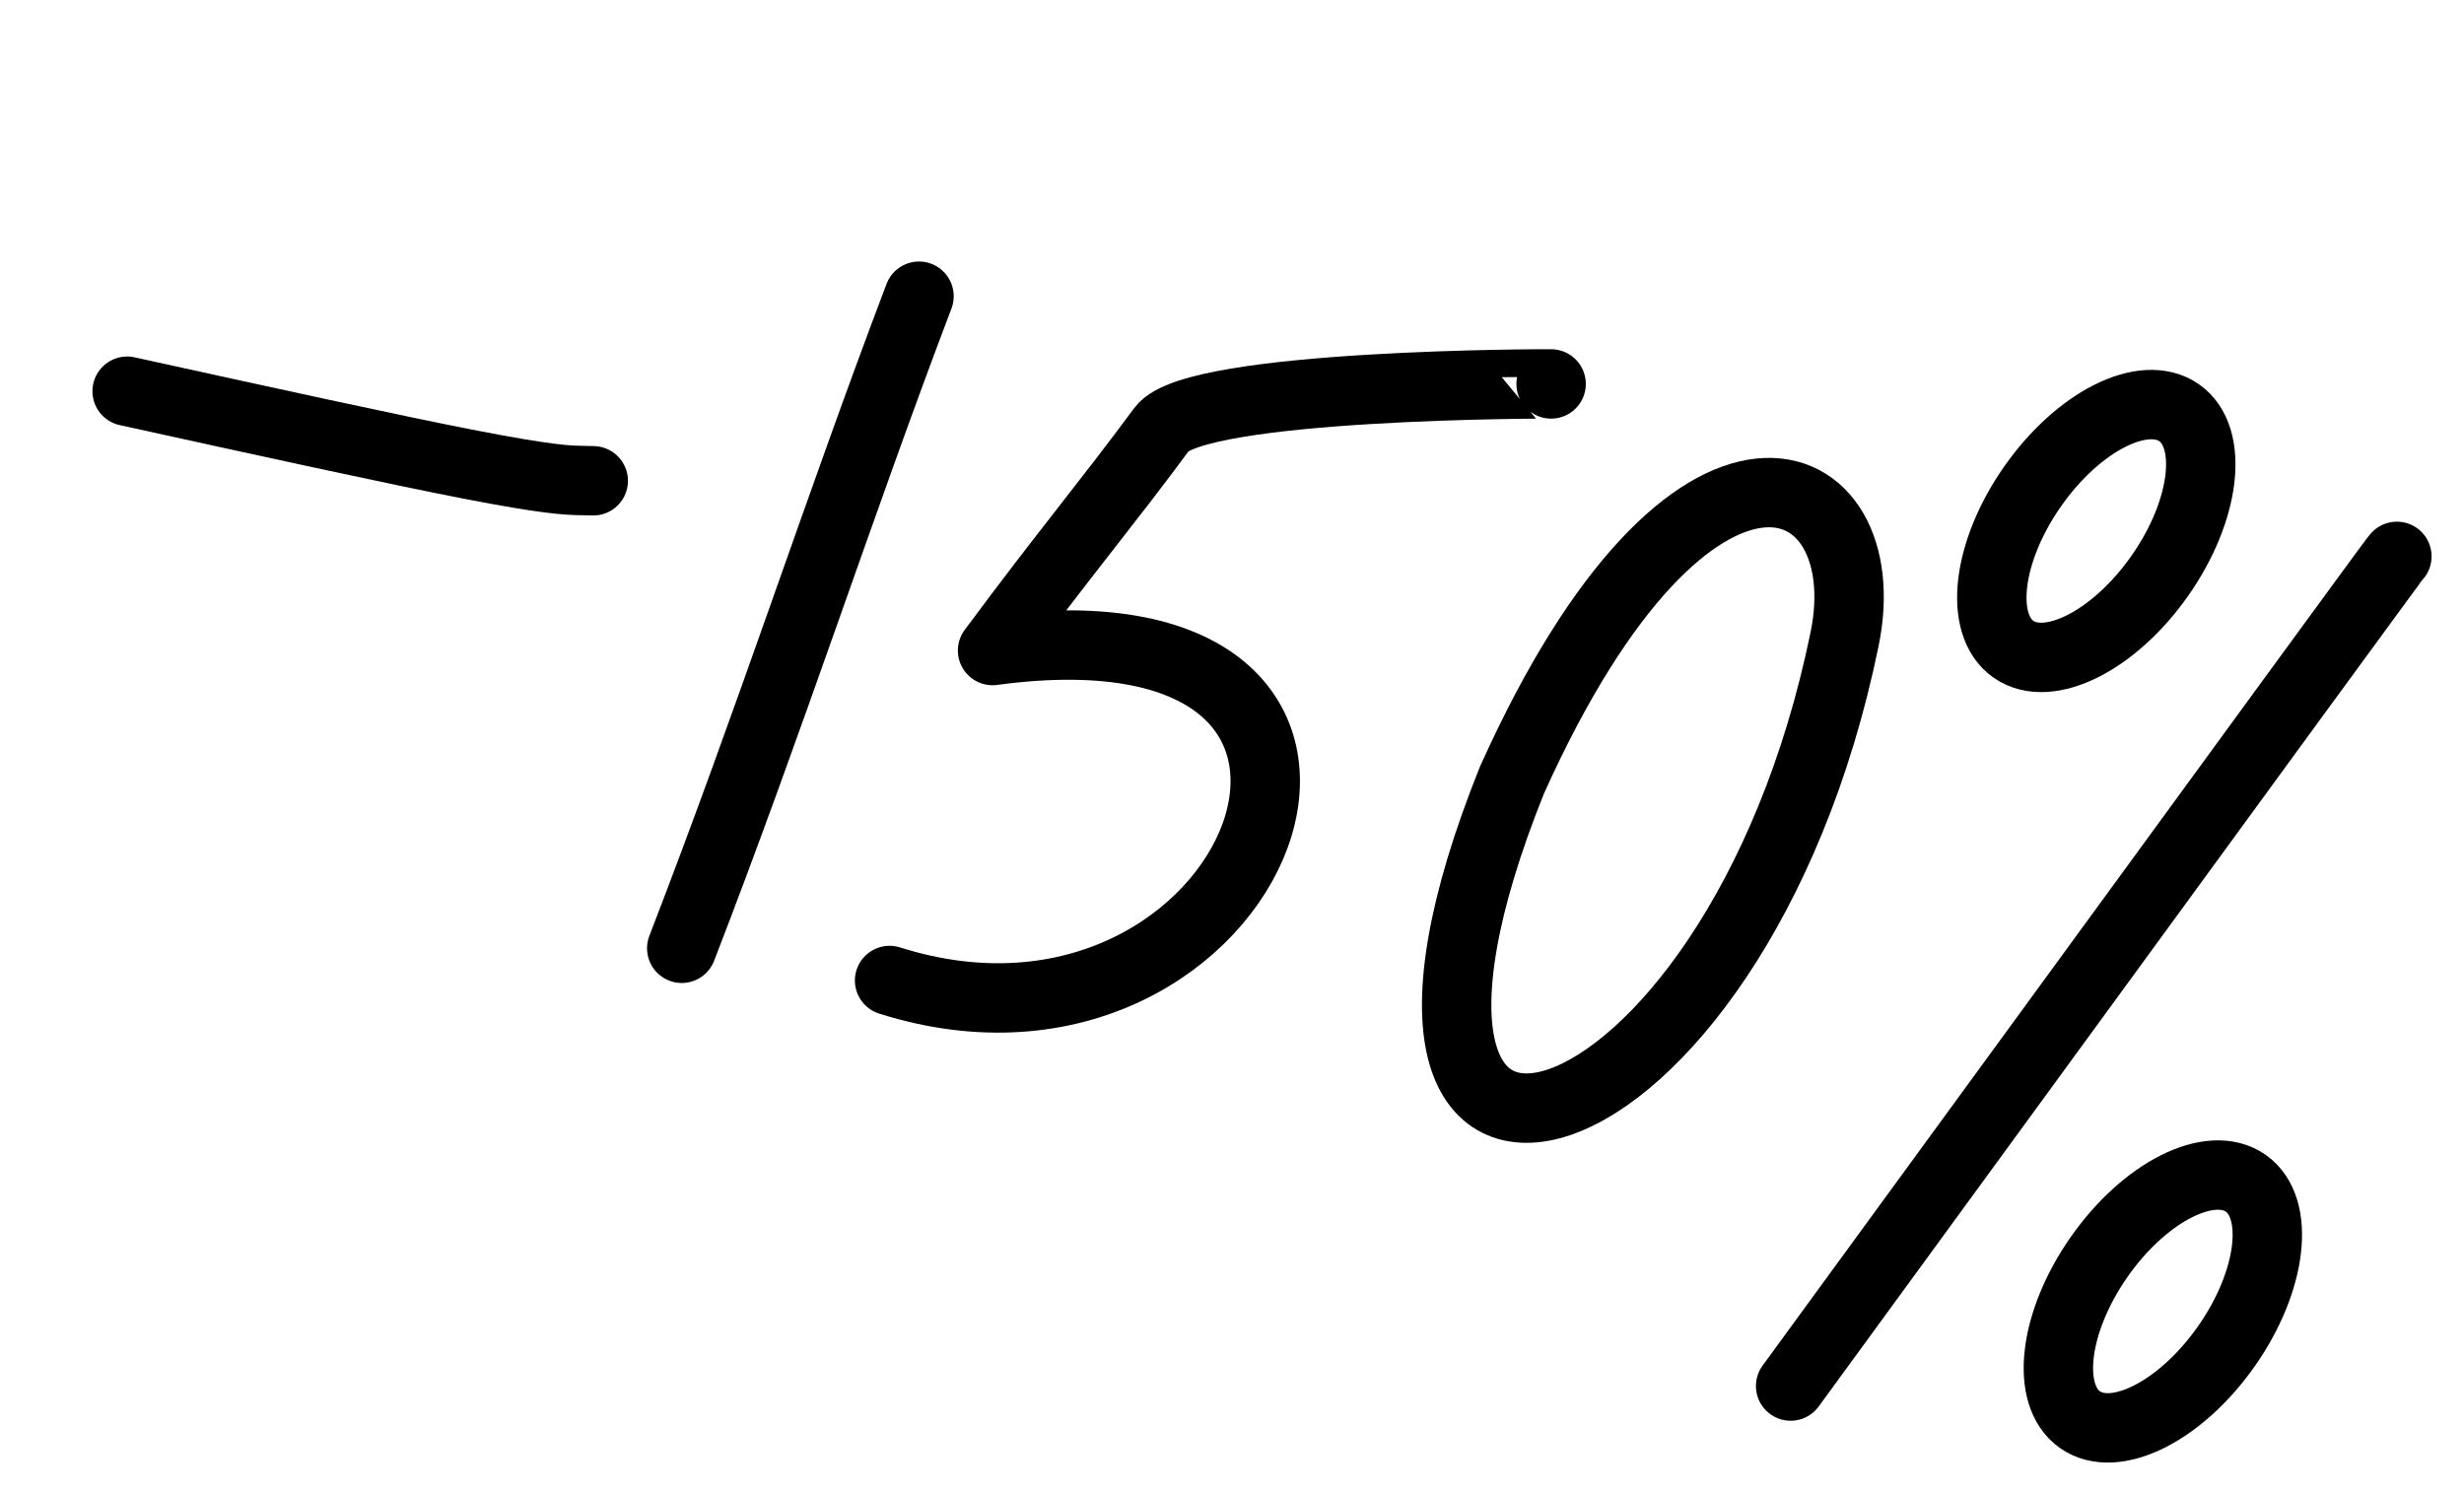 <?xml version="1.0" encoding="UTF-8"?> <svg xmlns="http://www.w3.org/2000/svg" width="142" height="86" viewBox="0 0 142 86" fill="none"><path d="M52.962 17.073C48.348 29.215 44.43 41.367 39.289 54.657" stroke="#EE8ABA" style="stroke:#EE8ABA;stroke:color(display-p3 0.933 0.541 0.729);stroke-opacity:1;" stroke-width="4" stroke-linecap="round"></path><path d="M87.158 44.902C75.207 74.585 100.007 67.557 106.306 36.822C108.377 26.72 97.558 21.826 87.162 44.902" stroke="#EE8ABA" style="stroke:#EE8ABA;stroke:color(display-p3 0.933 0.541 0.729);stroke-opacity:1;" stroke-width="4" stroke-linecap="round"></path><path d="M138.132 32.068C138.086 32.11 138.04 32.151 132.281 40.036C126.522 47.922 115.051 63.649 103.194 79.888" stroke="#EE8ABA" style="stroke:#EE8ABA;stroke:color(display-p3 0.933 0.541 0.729);stroke-opacity:1;" stroke-width="4" stroke-linecap="round"></path><ellipse cx="124.645" cy="75.013" rx="4.48" ry="8.321" transform="rotate(35.003 124.645 75.013)" stroke="#EE8ABA" style="stroke:#EE8ABA;stroke:color(display-p3 0.933 0.541 0.729);stroke-opacity:1;" stroke-width="4"></ellipse><ellipse cx="120.809" cy="30.605" rx="4.48" ry="8.321" transform="rotate(35.003 120.809 30.605)" stroke="#EE8ABA" style="stroke:#EE8ABA;stroke:color(display-p3 0.933 0.541 0.729);stroke-opacity:1;" stroke-width="4"></ellipse><path d="M89.39 22.129C89.392 22.119 68.891 22.11 66.959 24.727C63.777 29.036 61.467 31.746 57.202 37.495C84.203 33.841 72.533 63.243 51.267 56.514" stroke="#EE8ABA" style="stroke:#EE8ABA;stroke:color(display-p3 0.933 0.541 0.729);stroke-opacity:1;" stroke-width="4" stroke-linecap="round" stroke-linejoin="round"></path><path d="M34.189 27.711C34.08 27.711 33.97 27.711 33.33 27.692C32.69 27.674 31.521 27.637 27.126 26.784C22.731 25.932 15.144 24.266 7.328 22.549" stroke="#EE8ABA" style="stroke:#EE8ABA;stroke:color(display-p3 0.933 0.541 0.729);stroke-opacity:1;" stroke-width="4" stroke-linecap="round"></path></svg> 